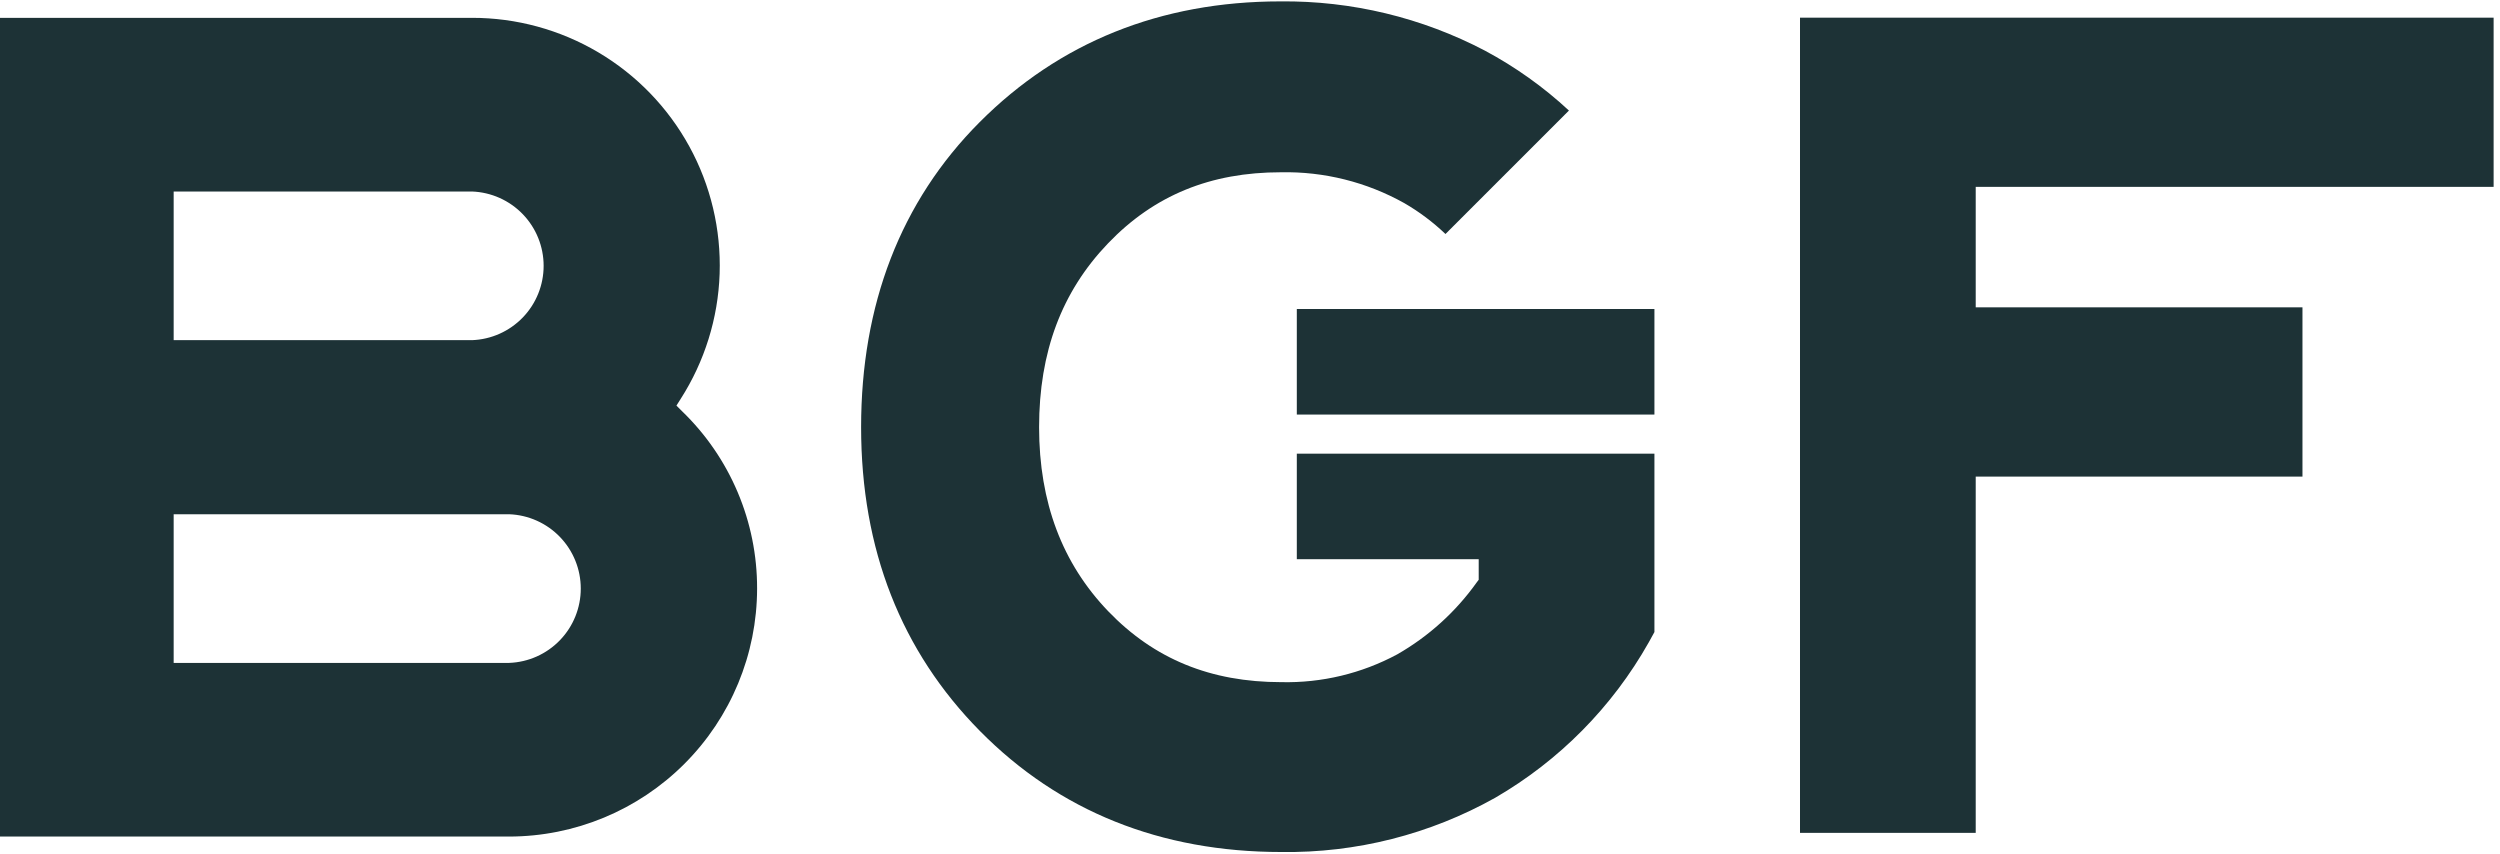 <svg width="243" height="83" viewBox="0 0 243 83" fill="none" xmlns="http://www.w3.org/2000/svg">
<g clip-path="url(#clip0_24691_130654)">
<path d="M174.96 1.715V80.955H192.04V47.275V46.325H193H223.8V29.875H193H192.04V28.925V19.115V18.165H193H242.38V1.715H174.96Z" fill="#1D3236"/>
<path d="M0 1.734V81.314H49.49C55.881 81.306 62.008 78.763 66.526 74.243C71.044 69.723 73.585 63.595 73.59 57.204C73.597 53.99 72.955 50.806 71.703 47.846C70.45 44.885 68.612 42.208 66.3 39.974L65.75 39.424L66.16 38.774C68.491 35.136 69.8 30.937 69.948 26.618C70.095 22.299 69.078 18.02 67.001 14.231C64.924 10.441 61.865 7.281 58.145 5.082C54.425 2.883 50.181 1.727 45.86 1.734H0ZM16.88 32.114V18.614H45.88C47.75 18.684 49.52 19.476 50.818 20.823C52.116 22.17 52.841 23.968 52.841 25.839C52.841 27.71 52.116 29.509 50.818 30.856C49.52 32.203 47.75 32.995 45.88 33.064H16.88V32.114ZM16.88 63.484V49.984H49.49C51.36 50.054 53.13 50.846 54.428 52.193C55.726 53.54 56.451 55.338 56.451 57.209C56.451 59.08 55.726 60.879 54.428 62.226C53.13 63.573 51.36 64.365 49.49 64.434H16.88V63.484Z" fill="#1D3236"/>
<path d="M160.81 30.035H126.05V40.295H160.81V30.035Z" fill="#1D3236"/>
<path d="M126.05 54.355H143.73V56.355L143.54 56.605C141.5 59.47 138.863 61.858 135.81 63.605C132.35 65.465 128.467 66.395 124.54 66.305C117.68 66.305 112.18 64.055 107.72 59.415C103.26 54.775 101 48.835 101 41.525C101 34.215 103.19 28.365 107.69 23.665C112.19 18.965 117.69 16.745 124.5 16.745C128.696 16.659 132.838 17.695 136.5 19.745C137.947 20.583 139.29 21.59 140.5 22.745L152.5 10.745C150.041 8.463 147.298 6.507 144.34 4.925C138.211 1.711 131.381 0.065 124.46 0.135C112.78 0.135 102.94 4.135 95.23 11.865C87.52 19.595 83.7 29.645 83.7 41.525C83.7 53.405 87.59 63.305 95.27 71.075C102.95 78.845 112.81 82.815 124.54 82.815C131.813 82.92 138.985 81.102 145.33 77.545C151.565 73.93 156.72 68.713 160.26 62.435L160.81 61.435V44.095H126.05V54.355Z" fill="#1D3236"/>
</g>
<defs>
<clipPath id="clip0_24691_130654">
<rect width="242.38" height="82.65" fill="white" transform="translate(0 0.175)"/>
</clipPath>
</defs>
</svg>
